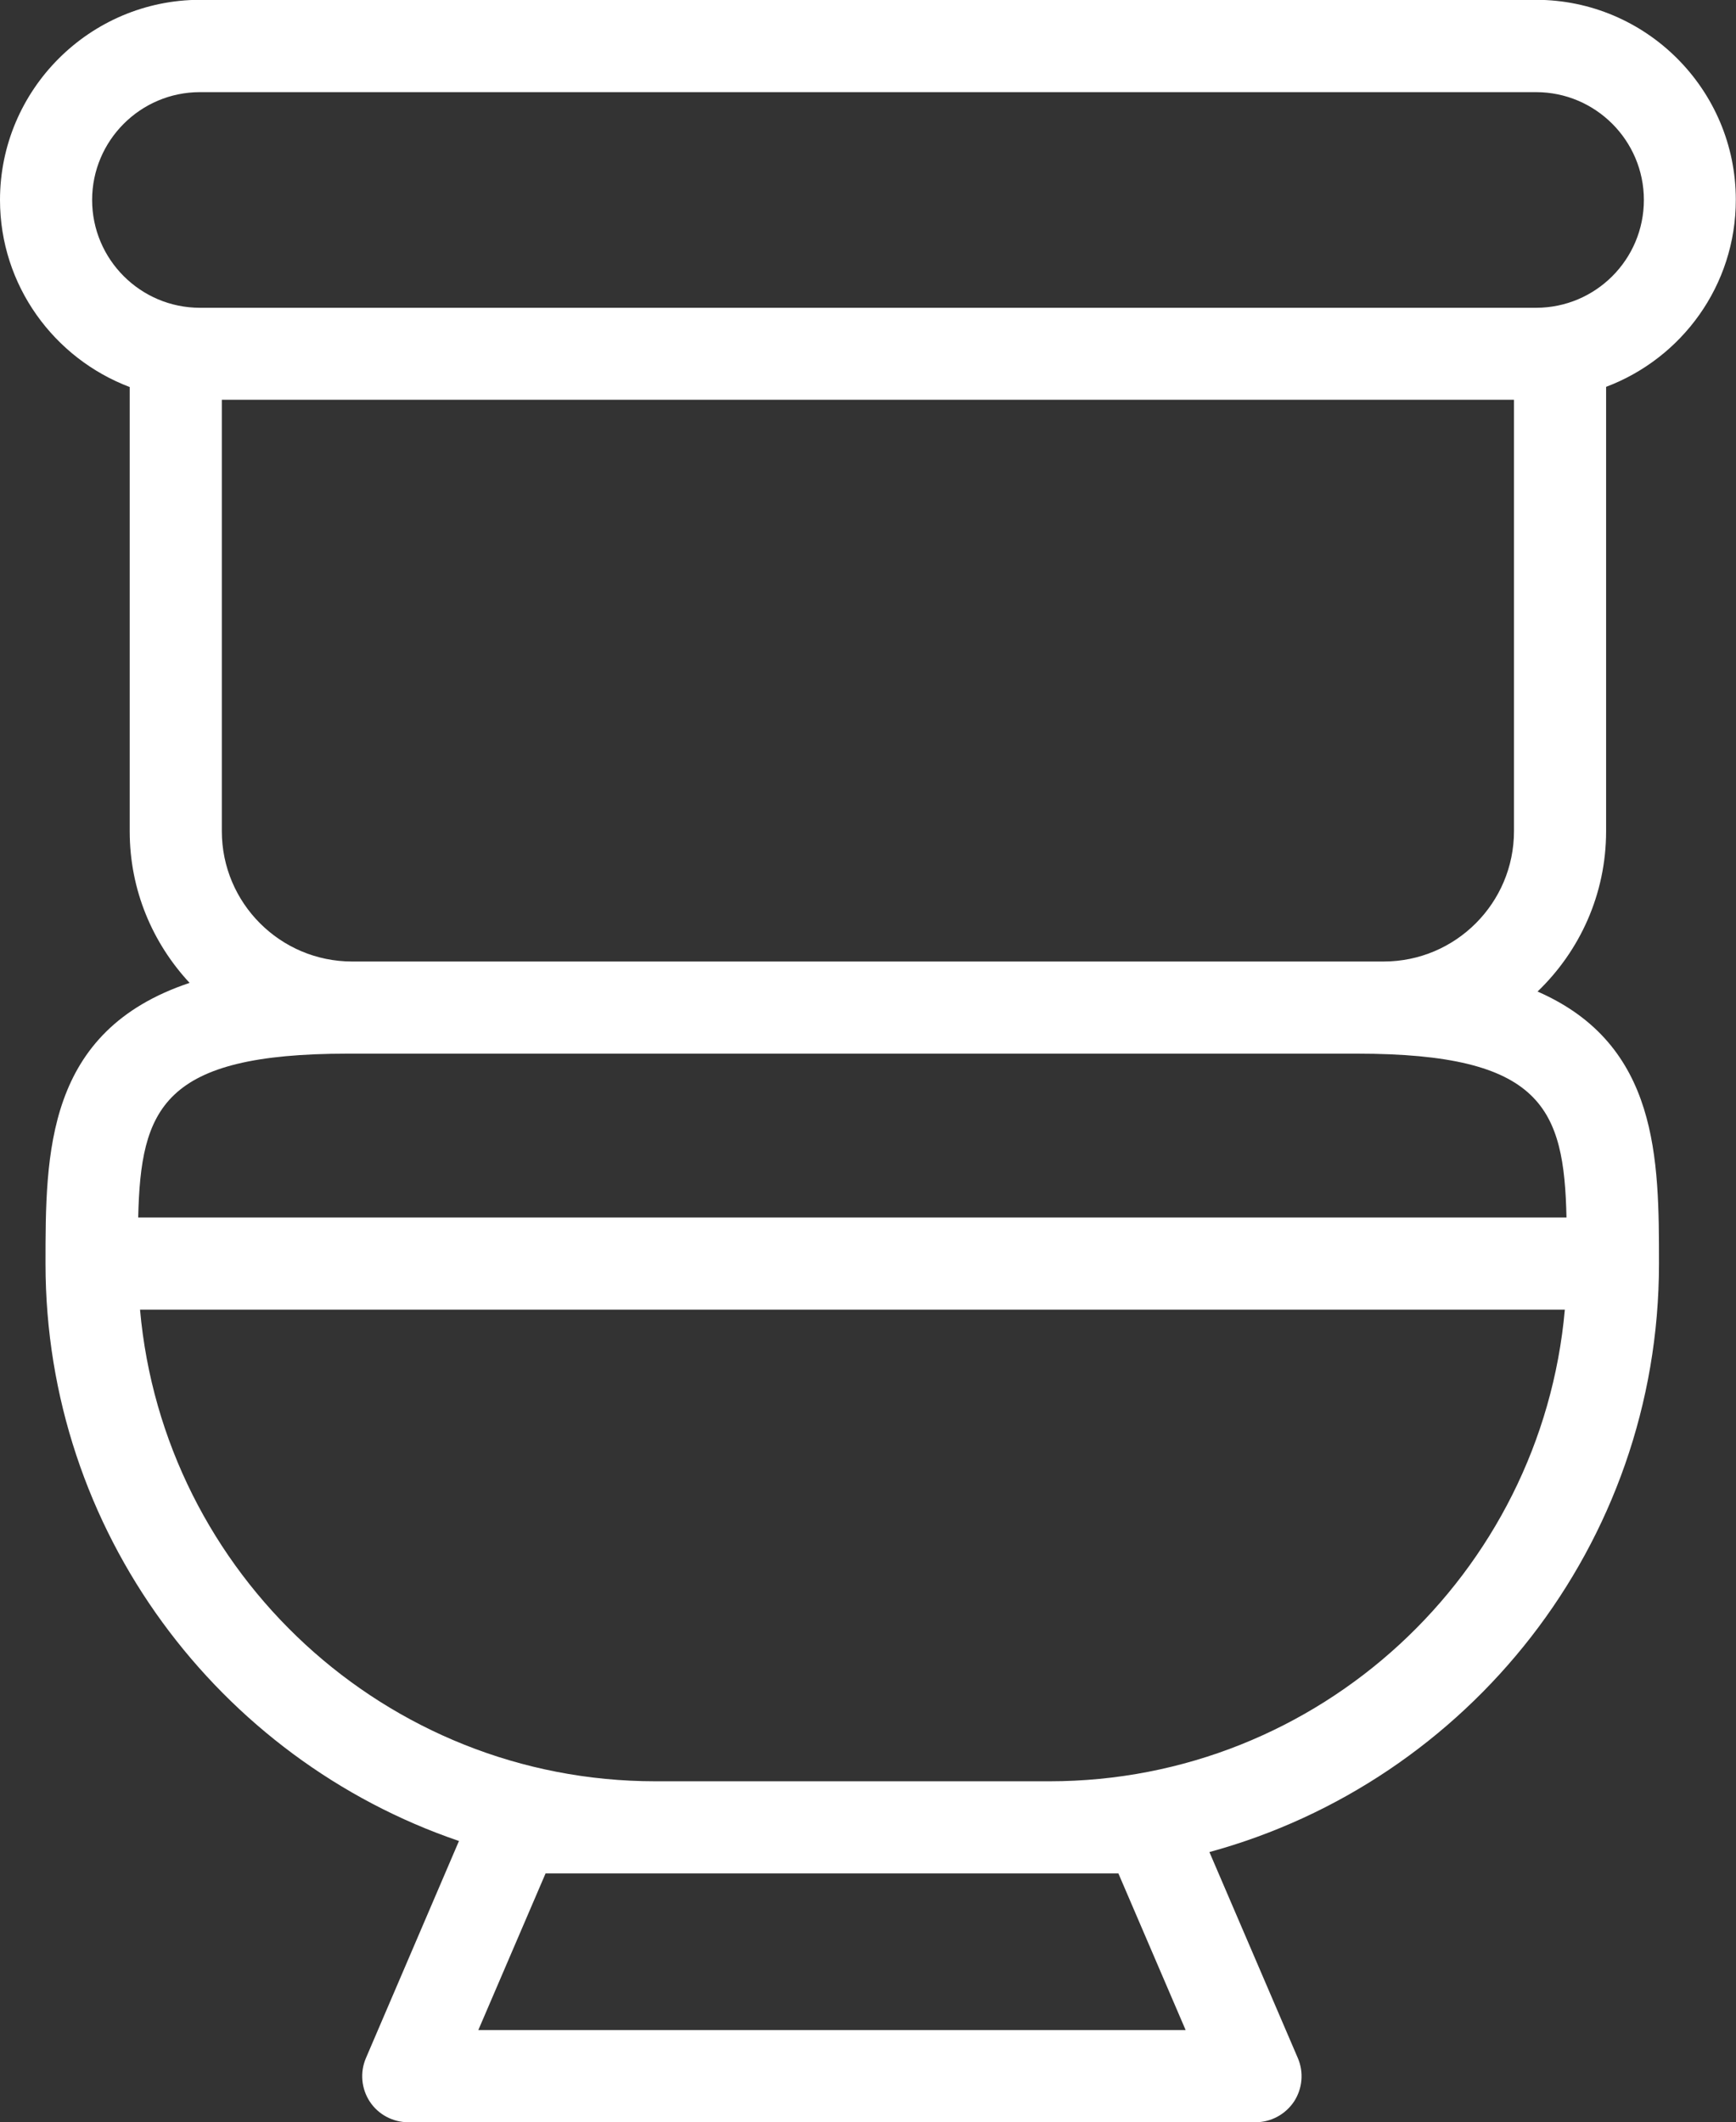<svg viewBox="0 0 94.22 115.15" xmlns="http://www.w3.org/2000/svg" data-name="Layer 2" id="Layer_2">
  <rect x="0" y="0" width="94.22" height="115.15" fill="#333333" stroke="none"/>
  <defs>
    <style>
      .cls-1 {
        fill: #fff;
      }
    </style>
  </defs>
  <g data-name="Layer 1" id="Layer_1-2">
    <path d="M87.17,45.1v-24.11c4.11-1.55,7.04-5.5,7.04-10.15,0-5.98-4.87-10.85-10.85-10.85H10.85C4.87,0,0,4.87,0,10.85c0,4.64,2.94,8.6,7.04,10.15v24.11c0,3.18,1.24,6.06,3.25,8.22-7.82,2.61-7.82,9.24-7.82,15.24h0c0,14.52,9.41,26.88,22.44,31.32l-5.05,11.78c-.33.77-.25,1.66.21,2.36.46.7,1.25,1.12,2.09,1.12h45.98c.84,0,1.62-.42,2.09-1.12.46-.7.54-1.59.21-2.36l-4.8-11.18c14.04-3.83,24.4-16.68,24.4-31.92,0-5.67,0-11.89-6.59-14.77,2.29-2.2,3.72-5.28,3.72-8.7ZM5,10.85c0-3.22,2.62-5.85,5.85-5.85h72.52c3.22,0,5.85,2.62,5.85,5.85s-2.62,5.85-5.85,5.85H10.85c-3.22,0-5.85-2.62-5.85-5.85ZM18.87,57.17h54.78c10.06,0,11.24,2.97,11.37,8.89H7.5c.14-5.92,1.31-8.89,11.37-8.89ZM60.7,101.65l3.65,8.5H25.96l3.65-8.5h31.1ZM56.96,96.65h-21.39c-14.64,0-26.7-11.27-27.97-25.59h77.33c-1.27,14.32-13.33,25.59-27.97,25.59ZM19.11,52.17c-3.9,0-7.07-3.17-7.07-7.07v-23.41h70.13v23.41c0,3.9-3.17,7.07-7.07,7.07H19.11Z" class="cls-1"></path>
  </g>
</svg>